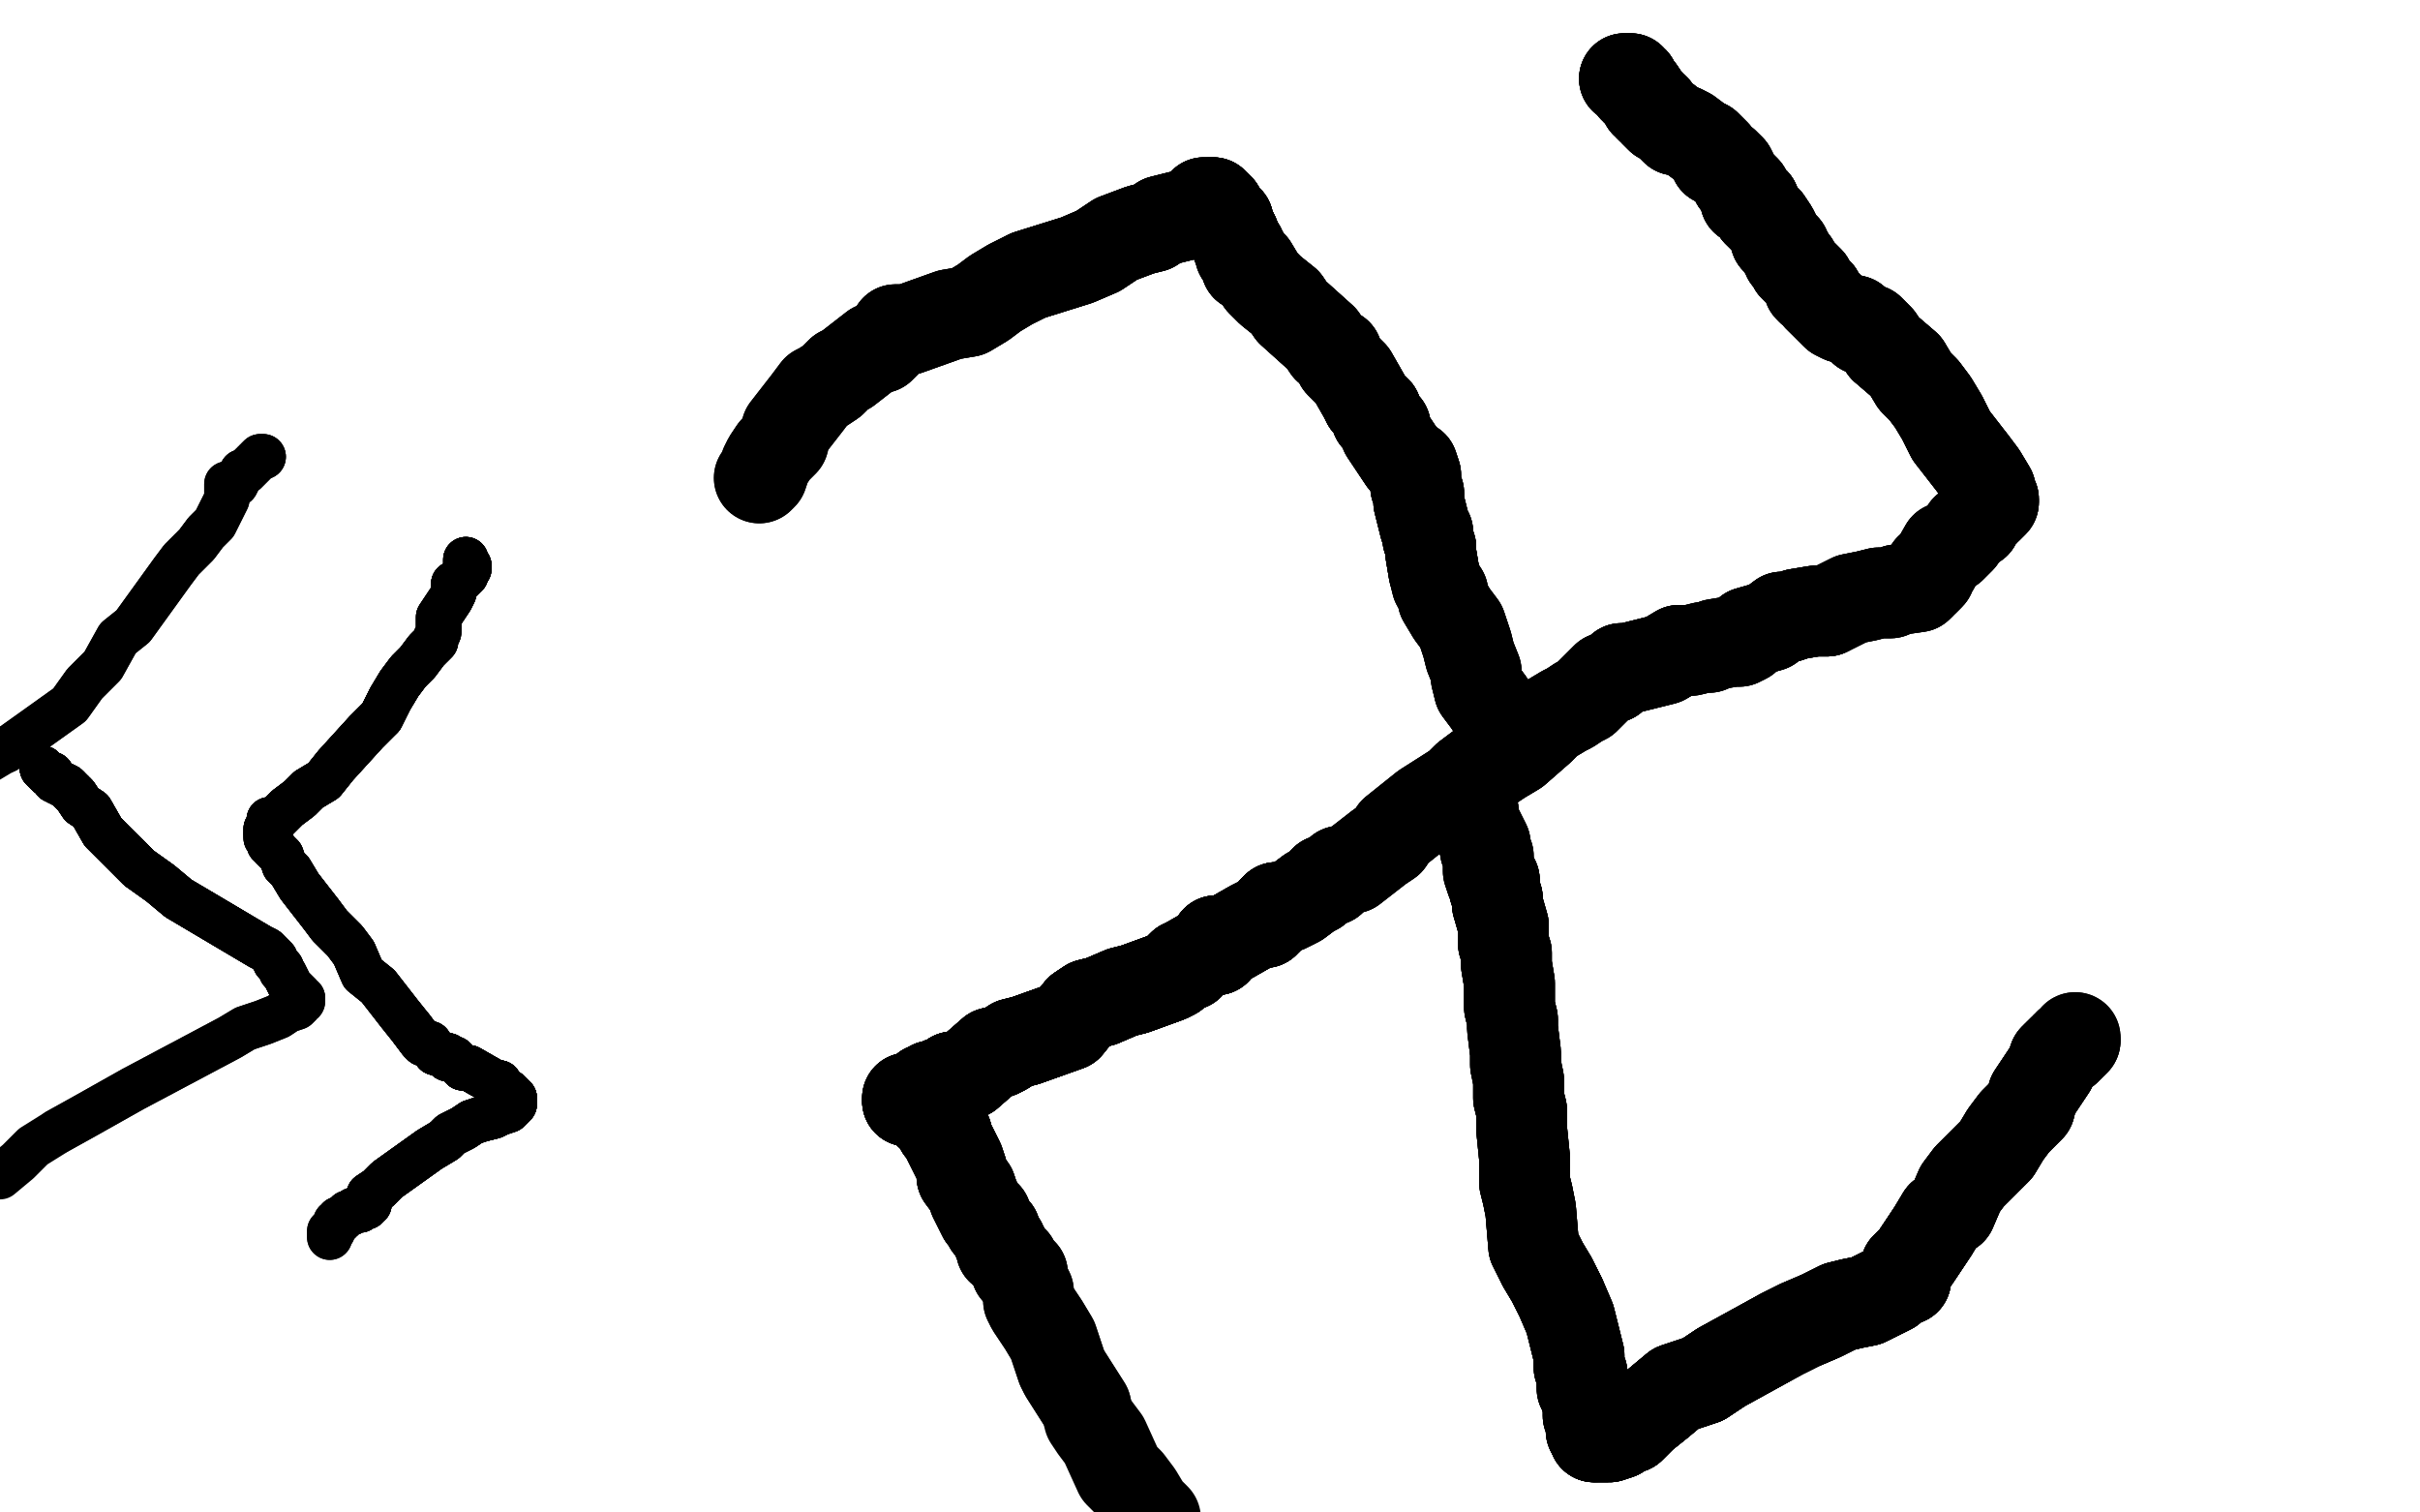 <?xml version="1.0" standalone="no"?>
<!DOCTYPE svg PUBLIC "-//W3C//DTD SVG 1.1//EN"
"http://www.w3.org/Graphics/SVG/1.1/DTD/svg11.dtd">

<svg width="800" height="500" version="1.1" xmlns="http://www.w3.org/2000/svg" xmlns:xlink="http://www.w3.org/1999/xlink" style="stroke-antialiasing: false"><desc>This SVG has been created on https://colorillo.com/</desc><rect x='0' y='0' width='800' height='500' style='fill: rgb(255,255,255); stroke-width:0' /><polyline points="537,26 538,26 539,26 539,27 540,27 540,28 540,29 541,29 541,30 542,30 544,33 544,34" style="fill: none; stroke: #000000; stroke-width: 30; stroke-linejoin: round; stroke-linecap: round; stroke-antialiasing: false; stroke-antialias: 0; opacity: 1.0"/>
<polyline points="537,26 538,26 539,26 539,27 540,27 540,28 540,29 541,29 541,30 542,30 544,33 544,34 545,34 545,35 546,36 547,36 547,37 549,39 551,40 553,42 554,43 556,43" style="fill: none; stroke: #000000; stroke-width: 30; stroke-linejoin: round; stroke-linecap: round; stroke-antialiasing: false; stroke-antialias: 0; opacity: 1.0"/>
<polyline points="537,26 538,26 539,26 539,27 540,27 540,28 540,29 541,29 541,30 542,30 544,33 544,34 545,34 545,35 546,36 547,36 547,37 549,39 551,40 553,42 554,43 556,43 558,44 562,47 564,48 567,51 567,53 570,54 572,56 574,60 576,62 577,63 577,66 580,67 581,70" style="fill: none; stroke: #000000; stroke-width: 30; stroke-linejoin: round; stroke-linecap: round; stroke-antialiasing: false; stroke-antialias: 0; opacity: 1.0"/>
<polyline points="541,30 542,30 544,33 544,34 545,34 545,35 546,36 547,36 547,37 549,39 551,40 553,42 554,43 556,43 558,44 562,47 564,48 567,51 567,53 570,54 572,56 574,60 576,62 577,63 577,66 580,67 581,70 584,73 586,76 587,78 587,79 588,80 589,81 590,82 590,83 591,84 591,85 592,86 593,87 593,88 598,93 598,95 599,96 601,97 601,98 602,99" style="fill: none; stroke: #000000; stroke-width: 30; stroke-linejoin: round; stroke-linecap: round; stroke-antialiasing: false; stroke-antialias: 0; opacity: 1.0"/>
<polyline points="537,26 538,26 539,26 539,27 540,27 540,28 540,29 541,29 541,30 542,30 544,33 544,34 545,34 545,35 546,36 547,36 547,37 549,39 551,40 553,42 554,43 556,43 558,44 562,47 564,48 567,51 567,53 570,54 572,56 574,60 576,62 577,63 577,66 580,67 581,70 584,73 586,76 587,78 587,79 588,80 589,81 590,82 590,83 591,84 591,85" style="fill: none; stroke: #000000; stroke-width: 30; stroke-linejoin: round; stroke-linecap: round; stroke-antialiasing: false; stroke-antialias: 0; opacity: 1.0"/>
<polyline points="564,48 567,51 567,53 570,54 572,56 574,60 576,62 577,63 577,66 580,67 581,70 584,73 586,76 587,78 587,79 588,80 589,81 590,82 590,83 591,84 591,85 592,86 593,87 593,88 598,93 598,95 599,96 601,97 601,98 602,99 603,100 604,101 605,102 606,103 607,104 609,105 613,106 616,109 618,109 621,112 623,115 630,121" style="fill: none; stroke: #000000; stroke-width: 30; stroke-linejoin: round; stroke-linecap: round; stroke-antialiasing: false; stroke-antialias: 0; opacity: 1.0"/>
<polyline points="572,56 574,60 576,62 577,63 577,66 580,67 581,70 584,73 586,76 587,78 587,79 588,80 589,81 590,82 590,83 591,84 591,85 592,86 593,87 593,88 598,93 598,95 599,96 601,97 601,98 602,99 603,100 604,101 605,102 606,103 607,104 609,105 613,106 616,109 618,109 621,112 623,115 630,121 633,126 636,129 639,133 642,138 645,144 652,153 655,157 658,162 658,164 659,165" style="fill: none; stroke: #000000; stroke-width: 30; stroke-linejoin: round; stroke-linecap: round; stroke-antialiasing: false; stroke-antialias: 0; opacity: 1.0"/>
<polyline points="587,79 588,80 589,81 590,82 590,83 591,84 591,85 592,86 593,87 593,88 598,93 598,95 599,96 601,97 601,98 602,99 603,100 604,101 605,102 606,103 607,104 609,105 613,106 616,109 618,109 621,112 623,115 630,121 633,126 636,129 639,133 642,138 645,144 652,153 655,157 658,162 658,164 659,165 659,166 658,167 657,168 656,168 656,169 654,171 653,173" style="fill: none; stroke: #000000; stroke-width: 30; stroke-linejoin: round; stroke-linecap: round; stroke-antialiasing: false; stroke-antialias: 0; opacity: 1.0"/>
<polyline points="599,96 601,97 601,98 602,99 603,100 604,101 605,102 606,103 607,104 609,105 613,106 616,109 618,109 621,112 623,115 630,121 633,126 636,129 639,133 642,138 645,144 652,153 655,157 658,162 658,164 659,165 659,166 658,167 657,168 656,168 656,169 654,171 653,173 650,175 648,178 645,181 643,181 639,188 638,188 638,190 637,191 636,192 635,192 635,193" style="fill: none; stroke: #000000; stroke-width: 30; stroke-linejoin: round; stroke-linecap: round; stroke-antialiasing: false; stroke-antialias: 0; opacity: 1.0"/>
<polyline points="623,115 630,121 633,126 636,129 639,133 642,138 645,144 652,153 655,157 658,162 658,164 659,165 659,166 658,167 657,168 656,168 656,169 654,171 653,173 650,175 648,178 645,181 643,181 639,188 638,188 638,190 637,191 636,192 635,192 635,193 634,194 627,195 625,196 621,196 617,197 612,198 604,202 600,202 594,203 591,204 589,204 585,207 578,209" style="fill: none; stroke: #000000; stroke-width: 30; stroke-linejoin: round; stroke-linecap: round; stroke-antialiasing: false; stroke-antialias: 0; opacity: 1.0"/>
<polyline points="637,191 636,192 635,192 635,193 634,194 627,195 625,196 621,196 617,197 612,198 604,202 600,202 594,203 591,204 589,204 585,207 578,209 577,211 575,212 573,212 567,213 565,214 563,214 559,215 555,215 550,218 542,220 538,221 536,221 533,224 531,224 524,231 522,232 519,234 517,235 512,238 509,241 501,248 496,251 493,253 489,254 485,257 482,260" style="fill: none; stroke: #000000; stroke-width: 30; stroke-linejoin: round; stroke-linecap: round; stroke-antialiasing: false; stroke-antialias: 0; opacity: 1.0"/>
<polyline points="659,166 658,167 657,168 656,168 656,169 654,171 653,173 650,175 648,178 645,181 643,181 639,188 638,188 638,190 637,191 636,192 635,192 635,193 634,194 627,195 625,196 621,196 617,197 612,198 604,202 600,202 594,203 591,204 589,204 585,207 578,209 577,211 575,212 573,212 567,213 565,214 563,214 559,215 555,215 550,218 542,220 538,221 536,221 533,224" style="fill: none; stroke: #000000; stroke-width: 30; stroke-linejoin: round; stroke-linecap: round; stroke-antialiasing: false; stroke-antialias: 0; opacity: 1.0"/>
<polyline points="604,202 600,202 594,203 591,204 589,204 585,207 578,209 577,211 575,212 573,212 567,213 565,214 563,214 559,215 555,215 550,218 542,220 538,221 536,221 533,224 531,224 524,231 522,232 519,234 517,235 512,238 509,241 501,248 496,251 493,253 489,254 485,257 482,260 471,267 461,275 459,278 456,280 447,287 443,288 440,291 438,291 435,294 433,295 429,298 427,299" style="fill: none; stroke: #000000; stroke-width: 30; stroke-linejoin: round; stroke-linecap: round; stroke-antialiasing: false; stroke-antialias: 0; opacity: 1.0"/>
<polyline points="555,215 550,218 542,220 538,221 536,221 533,224 531,224 524,231 522,232 519,234 517,235 512,238 509,241 501,248 496,251 493,253 489,254 485,257 482,260 471,267 461,275 459,278 456,280 447,287 443,288 440,291 438,291 435,294 433,295 429,298 427,299 425,300 422,300 421,301 419,304 418,304 418,305 416,305 414,306 407,310 405,311 402,311 402,314" style="fill: none; stroke: #000000; stroke-width: 30; stroke-linejoin: round; stroke-linecap: round; stroke-antialiasing: false; stroke-antialias: 0; opacity: 1.0"/>
<polyline points="509,241 501,248 496,251 493,253 489,254 485,257 482,260 471,267 461,275 459,278 456,280 447,287 443,288 440,291 438,291 435,294 433,295 429,298 427,299 425,300 422,300 421,301 419,304 418,304 418,305 416,305 414,306 407,310 405,311 402,311 402,314 400,314 393,318 393,319 391,319 388,322 386,323 375,327 371,328 364,331 360,332 357,334 353,339 339,344" style="fill: none; stroke: #000000; stroke-width: 30; stroke-linejoin: round; stroke-linecap: round; stroke-antialiasing: false; stroke-antialias: 0; opacity: 1.0"/>
<polyline points="443,288 440,291 438,291 435,294 433,295 429,298 427,299 425,300 422,300 421,301 419,304 418,304 418,305 416,305 414,306 407,310 405,311 402,311 402,314 400,314 393,318 393,319 391,319 388,322 386,323 375,327 371,328 364,331 360,332 357,334 353,339 339,344 335,345 332,347 330,348 328,348 320,355 317,356 315,356 314,357 313,358 311,358 311,359 309,359" style="fill: none; stroke: #000000; stroke-width: 30; stroke-linejoin: round; stroke-linecap: round; stroke-antialiasing: false; stroke-antialias: 0; opacity: 1.0"/>
<polyline points="433,295 429,298 427,299 425,300 422,300 421,301 419,304 418,304 418,305 416,305 414,306 407,310 405,311 402,311 402,314 400,314 393,318 393,319 391,319 388,322 386,323 375,327 371,328 364,331 360,332 357,334 353,339 339,344 335,345 332,347 330,348 328,348 320,355 317,356 315,356 314,357 313,358 311,358 311,359 309,359 308,359 307,360 306,360 306,361 305,361 305,362 304,362 303,362" style="fill: none; stroke: #000000; stroke-width: 30; stroke-linejoin: round; stroke-linecap: round; stroke-antialiasing: false; stroke-antialias: 0; opacity: 1.0"/>
<polyline points="427,299 425,300 422,300 421,301 419,304 418,304 418,305 416,305 414,306 407,310 405,311 402,311 402,314 400,314 393,318 393,319 391,319 388,322 386,323 375,327 371,328 364,331 360,332 357,334 353,339 339,344 335,345 332,347 330,348 328,348 320,355 317,356 315,356 314,357 313,358 311,358 311,359 309,359 308,359 307,360 306,360 306,361 305,361 305,362 304,362 303,362 302,363 301,363 300,364" style="fill: none; stroke: #000000; stroke-width: 30; stroke-linejoin: round; stroke-linecap: round; stroke-antialiasing: false; stroke-antialias: 0; opacity: 1.0"/>
<polyline points="422,300 421,301 419,304 418,304 418,305 416,305 414,306 407,310 405,311 402,311 402,314 400,314 393,318 393,319 391,319 388,322 386,323 375,327 371,328 364,331 360,332 357,334 353,339 339,344 335,345 332,347 330,348 328,348 320,355 317,356 315,356 314,357 313,358 311,358 311,359 309,359 308,359 307,360 306,360 306,361 305,361 305,362 304,362 303,362 302,363 301,363 300,364 300,363 301,363" style="fill: none; stroke: #000000; stroke-width: 30; stroke-linejoin: round; stroke-linecap: round; stroke-antialiasing: false; stroke-antialias: 0; opacity: 1.0"/>
<polyline points="391,319 388,322 386,323 375,327 371,328 364,331 360,332 357,334 353,339 339,344 335,345 332,347 330,348 328,348 320,355 317,356 315,356 314,357 313,358 311,358 311,359 309,359 308,359 307,360 306,360 306,361 305,361 305,362 304,362 303,362 302,363 301,363 300,364 300,363 301,363 302,363 303,364 304,365 305,365 306,366 306,367 307,368 308,368" style="fill: none; stroke: #000000; stroke-width: 30; stroke-linejoin: round; stroke-linecap: round; stroke-antialiasing: false; stroke-antialias: 0; opacity: 1.0"/>
<polyline points="386,323 375,327 371,328 364,331 360,332 357,334 353,339 339,344 335,345 332,347 330,348 328,348 320,355 317,356 315,356 314,357 313,358 311,358 311,359 309,359 308,359 307,360 306,360 306,361 305,361 305,362 304,362 303,362 302,363 301,363 300,364 300,363 301,363 302,363 303,364 304,365 305,365 306,366 306,367 307,368 308,368 309,369 309,370 310,371 311,372 311,373 312,373 312,374 313,375" style="fill: none; stroke: #000000; stroke-width: 30; stroke-linejoin: round; stroke-linecap: round; stroke-antialiasing: false; stroke-antialias: 0; opacity: 1.0"/>
<polyline points="308,359 307,360 306,360 306,361 305,361 305,362 304,362 303,362 302,363 301,363 300,364 300,363 301,363 302,363 303,364 304,365 305,365 306,366 306,367 307,368 308,368 309,369 309,370 310,371 311,372 311,373 312,373 312,374 313,375 313,376 317,384 318,387 318,389 321,393 322,396 325,402 326,402 327,405 329,407 330,410 331,411 331,413 332,413 333,415 334,416 335,417 336,419 336,420 337,420 338,421" style="fill: none; stroke: #000000; stroke-width: 30; stroke-linejoin: round; stroke-linecap: round; stroke-antialiasing: false; stroke-antialias: 0; opacity: 1.0"/>
<polyline points="308,359 307,360 306,360 306,361 305,361 305,362 304,362 303,362 302,363 301,363 300,364 300,363 301,363 302,363 303,364 304,365 305,365 306,366 306,367 307,368 308,368 309,369 309,370 310,371 311,372 311,373 312,373 312,374 313,375 313,376 317,384 318,387 318,389 321,393 322,396 325,402 326,402 327,405 329,407 330,410" style="fill: none; stroke: #000000; stroke-width: 30; stroke-linejoin: round; stroke-linecap: round; stroke-antialiasing: false; stroke-antialias: 0; opacity: 1.0"/>
<polyline points="308,368 309,369 309,370 310,371 311,372 311,373 312,373 312,374 313,375 313,376 317,384 318,387 318,389 321,393 322,396 325,402 326,402 327,405 329,407 330,410 331,411 331,413 332,413 333,415 334,416 335,417 336,419 336,420 337,420 338,421 338,422 339,425 340,427 340,430 341,432 345,438 348,443 351,452 352,454 359,465" style="fill: none; stroke: #000000; stroke-width: 30; stroke-linejoin: round; stroke-linecap: round; stroke-antialiasing: false; stroke-antialias: 0; opacity: 1.0"/>
<polyline points="308,368 309,369 309,370 310,371 311,372 311,373 312,373 312,374 313,375 313,376 317,384 318,387 318,389 321,393 322,396 325,402 326,402 327,405 329,407 330,410 331,411 331,413 332,413 333,415 334,416 335,417 336,419 336,420 337,420 338,421 338,422 339,425 340,427 340,430 341,432 345,438 348,443 351,452 352,454 359,465 360,469 362,472 365,476 370,487 373,490 376,494 379,499 382,502" style="fill: none; stroke: #000000; stroke-width: 30; stroke-linejoin: round; stroke-linecap: round; stroke-antialiasing: false; stroke-antialias: 0; opacity: 1.0"/>
<polyline points="501,247 501,246 501,245 500,245 499,244 499,243 498,242 497,241 497,240 496,239 496,238 492,232 489,228" style="fill: none; stroke: #000000; stroke-width: 30; stroke-linejoin: round; stroke-linecap: round; stroke-antialiasing: false; stroke-antialias: 0; opacity: 1.0"/>
<polyline points="501,247 501,246 501,245 500,245 499,244 499,243 498,242 497,241 497,240 496,239 496,238 492,232 489,228 488,224 488,222 486,217 485,213 483,207 480,203 477,198 477,196 475,193 474,189 473,183 473,181 472,178" style="fill: none; stroke: #000000; stroke-width: 30; stroke-linejoin: round; stroke-linecap: round; stroke-antialiasing: false; stroke-antialias: 0; opacity: 1.0"/>
<polyline points="501,247 501,246 501,245 500,245 499,244 499,243 498,242 497,241 497,240 496,239 496,238 492,232 489,228 488,224 488,222 486,217 485,213 483,207 480,203 477,198 477,196 475,193 474,189 473,183 473,181 472,178 472,176 471,174 469,166 469,163 468,161 468,157 467,154 464,152 458,143 458,141 455,138 455,136 452,133" style="fill: none; stroke: #000000; stroke-width: 30; stroke-linejoin: round; stroke-linecap: round; stroke-antialiasing: false; stroke-antialias: 0; opacity: 1.0"/>
<polyline points="499,244 499,243 498,242 497,241 497,240 496,239 496,238 492,232 489,228 488,224 488,222 486,217 485,213 483,207 480,203 477,198 477,196 475,193 474,189 473,183 473,181 472,178 472,176 471,174 469,166 469,163 468,161 468,157 467,154 464,152 458,143 458,141 455,138 455,136 452,133 451,131 447,124 443,120 442,117 439,115 437,112 427,103 425,100 420,96 417,93 414,88 412,88 411,84" style="fill: none; stroke: #000000; stroke-width: 30; stroke-linejoin: round; stroke-linecap: round; stroke-antialiasing: false; stroke-antialias: 0; opacity: 1.0"/>
<polyline points="474,189 473,183 473,181 472,178 472,176 471,174 469,166 469,163 468,161 468,157 467,154 464,152 458,143 458,141 455,138 455,136 452,133 451,131 447,124 443,120 442,117 439,115 437,112 427,103 425,100 420,96 417,93 414,88 412,88 411,84 410,84 410,82 409,81 408,78 407,76 406,74 406,73 404,71 403,70 403,69 402,69" style="fill: none; stroke: #000000; stroke-width: 30; stroke-linejoin: round; stroke-linecap: round; stroke-antialiasing: false; stroke-antialias: 0; opacity: 1.0"/>
<polyline points="474,189 473,183 473,181 472,178 472,176 471,174 469,166 469,163 468,161 468,157 467,154 464,152 458,143 458,141 455,138 455,136 452,133 451,131 447,124 443,120 442,117 439,115 437,112 427,103 425,100 420,96 417,93 414,88 412,88 411,84 410,84 410,82 409,81 408,78 407,76 406,74 406,73 404,71 403,70 403,69 402,69 402,68 401,68 401,67" style="fill: none; stroke: #000000; stroke-width: 30; stroke-linejoin: round; stroke-linecap: round; stroke-antialiasing: false; stroke-antialias: 0; opacity: 1.0"/>
<polyline points="455,138 455,136 452,133 451,131 447,124 443,120 442,117 439,115 437,112 427,103 425,100 420,96 417,93 414,88 412,88 411,84 410,84 410,82 409,81 408,78 407,76 406,74 406,73 404,71 403,70 403,69 402,69 402,68 401,68 401,67 400,67 399,67 398,67 397,69 395,70 392,71 384,73 381,75 377,76 369,79 363,83 356,86 340,91" style="fill: none; stroke: #000000; stroke-width: 30; stroke-linejoin: round; stroke-linecap: round; stroke-antialiasing: false; stroke-antialias: 0; opacity: 1.0"/>
<polyline points="412,88 411,84 410,84 410,82 409,81 408,78 407,76 406,74 406,73 404,71 403,70 403,69 402,69 402,68 401,68 401,67 400,67 399,67 398,67 397,69 395,70 392,71 384,73 381,75 377,76 369,79 363,83 356,86 340,91 334,94 329,97 325,100 320,103 314,104 300,109 296,109 294,112 291,115 289,115 280,122 278,123 275,126 272,128" style="fill: none; stroke: #000000; stroke-width: 30; stroke-linejoin: round; stroke-linecap: round; stroke-antialiasing: false; stroke-antialias: 0; opacity: 1.0"/>
<polyline points="409,81 408,78 407,76 406,74 406,73 404,71 403,70 403,69 402,69 402,68 401,68 401,67 400,67 399,67 398,67 397,69 395,70 392,71 384,73 381,75 377,76 369,79 363,83 356,86 340,91 334,94 329,97 325,100 320,103 314,104 300,109 296,109 294,112 291,115 289,115 280,122 278,123 275,126 272,128 270,129 267,133 260,142 259,146 256,149 254,152 253,154 252,157 251,158" style="fill: none; stroke: #000000; stroke-width: 30; stroke-linejoin: round; stroke-linecap: round; stroke-antialiasing: false; stroke-antialias: 0; opacity: 1.0"/>
<polyline points="409,81 408,78 407,76 406,74 406,73 404,71 403,70 403,69 402,69 402,68 401,68 401,67 400,67 399,67 398,67 397,69 395,70 392,71 384,73 381,75 377,76 369,79 363,83 356,86 340,91 334,94 329,97 325,100 320,103 314,104 300,109 296,109 294,112 291,115 289,115 280,122 278,123 275,126 272,128 270,129 267,133 260,142 259,146 256,149 254,152 253,154 252,157 251,158" style="fill: none; stroke: #000000; stroke-width: 30; stroke-linejoin: round; stroke-linecap: round; stroke-antialiasing: false; stroke-antialias: 0; opacity: 1.0"/>
<polyline points="483,264 484,264 485,265 486,266 486,267 486,268 487,268 487,269" style="fill: none; stroke: #000000; stroke-width: 30; stroke-linejoin: round; stroke-linecap: round; stroke-antialiasing: false; stroke-antialias: 0; opacity: 1.0"/>
<polyline points="483,264 484,264 485,265 486,266 486,267 486,268 487,268 487,269 487,271 488,273 491,279 491,281 492,283 492,286 492,288 493,291 494,291 494,293 494,294 495,297 495,299" style="fill: none; stroke: #000000; stroke-width: 30; stroke-linejoin: round; stroke-linecap: round; stroke-antialiasing: false; stroke-antialias: 0; opacity: 1.0"/>
<polyline points="483,264 484,264 485,265 486,266 486,267 486,268 487,268 487,269 487,271 488,273 491,279 491,281 492,283 492,286 492,288 493,291 494,291 494,293 494,294 495,297 495,299 497,306 497,308 497,310 497,312 498,315 498,319 499,325 499,329 499,333 500,337 500,340 501,348 501,352" style="fill: none; stroke: #000000; stroke-width: 30; stroke-linejoin: round; stroke-linecap: round; stroke-antialiasing: false; stroke-antialias: 0; opacity: 1.0"/>
<polyline points="494,291 494,293 494,294 495,297 495,299 497,306 497,308 497,310 497,312 498,315 498,319 499,325 499,329 499,333 500,337 500,340 501,348 501,352 502,357 502,363 503,367 503,373 504,383 504,387 504,391 505,395 506,400 507,412 510,418 513,423 516,429 519,436 520,440 522,448 522,452 523,454 523,457 523,459 524,461 525,465 525,467 525,468" style="fill: none; stroke: #000000; stroke-width: 30; stroke-linejoin: round; stroke-linecap: round; stroke-antialiasing: false; stroke-antialias: 0; opacity: 1.0"/>
<polyline points="483,264 484,264 485,265 486,266 486,267 486,268 487,268 487,269 487,271 488,273 491,279 491,281 492,283 492,286 492,288 493,291 494,291 494,293 494,294 495,297 495,299 497,306 497,308 497,310 497,312 498,315 498,319 499,325 499,329 499,333 500,337 500,340 501,348 501,352 502,357 502,363 503,367 503,373 504,383 504,387 504,391 505,395 506,400 507,412 510,418 513,423 516,429" style="fill: none; stroke: #000000; stroke-width: 30; stroke-linejoin: round; stroke-linecap: round; stroke-antialiasing: false; stroke-antialias: 0; opacity: 1.0"/>
<polyline points="494,291 494,293 494,294 495,297 495,299 497,306 497,308 497,310 497,312 498,315 498,319 499,325 499,329 499,333 500,337 500,340 501,348 501,352 502,357 502,363 503,367 503,373 504,383 504,387 504,391 505,395 506,400 507,412 510,418 513,423 516,429 519,436 520,440 522,448 522,452 523,454 523,457 523,459 524,461 525,465 525,467 525,468 526,471 526,473 527,474 527,475" style="fill: none; stroke: #000000; stroke-width: 30; stroke-linejoin: round; stroke-linecap: round; stroke-antialiasing: false; stroke-antialias: 0; opacity: 1.0"/>
<polyline points="502,357 502,363 503,367 503,373 504,383 504,387 504,391 505,395 506,400 507,412 510,418 513,423 516,429 519,436 520,440 522,448 522,452 523,454 523,457 523,459 524,461 525,465 525,467 525,468 526,471 526,473 527,474 527,475 528,475 529,475 530,475 531,475 532,475 535,474 536,473 539,472 543,468 548,464 554,459 563,456 569,452" style="fill: none; stroke: #000000; stroke-width: 30; stroke-linejoin: round; stroke-linecap: round; stroke-antialiasing: false; stroke-antialias: 0; opacity: 1.0"/>
<polyline points="510,418 513,423 516,429 519,436 520,440 522,448 522,452 523,454 523,457 523,459 524,461 525,465 525,467 525,468 526,471 526,473 527,474 527,475 528,475 529,475 530,475 531,475 532,475 535,474 536,473 539,472 543,468 548,464 554,459 563,456 569,452 589,441 595,438 602,435 608,432 612,431 617,430 625,426 628,423 630,423 630,419 633,416 637,410 639,407 642,402" style="fill: none; stroke: #000000; stroke-width: 30; stroke-linejoin: round; stroke-linecap: round; stroke-antialiasing: false; stroke-antialias: 0; opacity: 1.0"/>
<polyline points="526,471 526,473 527,474 527,475 528,475 529,475 530,475 531,475 532,475 535,474 536,473 539,472 543,468 548,464 554,459 563,456 569,452 589,441 595,438 602,435 608,432 612,431 617,430 625,426 628,423 630,423 630,419 633,416 637,410 639,407 642,402 645,400 648,393 651,389 660,380 663,375 666,371 671,366 672,362 674,359 678,353 679,350 680,349" style="fill: none; stroke: #000000; stroke-width: 30; stroke-linejoin: round; stroke-linecap: round; stroke-antialiasing: false; stroke-antialias: 0; opacity: 1.0"/>
<polyline points="527,474 527,475 528,475 529,475 530,475 531,475 532,475 535,474 536,473 539,472 543,468 548,464 554,459 563,456 569,452 589,441 595,438 602,435 608,432 612,431 617,430 625,426 628,423 630,423 630,419 633,416 637,410 639,407 642,402 645,400 648,393 651,389 660,380 663,375 666,371 671,366 672,362 674,359 678,353 679,350 680,349 681,348 682,347 683,347 683,346 684,346 684,345 685,345 686,344" style="fill: none; stroke: #000000; stroke-width: 30; stroke-linejoin: round; stroke-linecap: round; stroke-antialiasing: false; stroke-antialias: 0; opacity: 1.0"/>
<polyline points="527,474 527,475 528,475 529,475 530,475 531,475 532,475 535,474 536,473 539,472 543,468 548,464 554,459 563,456 569,452 589,441 595,438 602,435 608,432 612,431 617,430 625,426 628,423 630,423 630,419 633,416 637,410 639,407 642,402 645,400 648,393 651,389 660,380 663,375 666,371 671,366 672,362 674,359 678,353 679,350 680,349 681,348 682,347 683,347 683,346 684,346 684,345 685,345 686,344 686,343" style="fill: none; stroke: #000000; stroke-width: 30; stroke-linejoin: round; stroke-linecap: round; stroke-antialiasing: false; stroke-antialias: 0; opacity: 1.0"/>
<polyline points="527,474 527,475 528,475 529,475 530,475 531,475 532,475 535,474 536,473 539,472 543,468 548,464 554,459 563,456 569,452 589,441 595,438 602,435 608,432 612,431 617,430 625,426 628,423 630,423 630,419 633,416 637,410 639,407 642,402 645,400 648,393 651,389 660,380 663,375 666,371 671,366 672,362 674,359 678,353 679,350 680,349 681,348 682,347 683,347 683,346 684,346 684,345 685,345 686,344 686,343" style="fill: none; stroke: #000000; stroke-width: 30; stroke-linejoin: round; stroke-linecap: round; stroke-antialiasing: false; stroke-antialias: 0; opacity: 1.0"/>
<polyline points="87,151 86,151 85,152 84,153 83,154 82,155 81,156 80,156 78,160" style="fill: none; stroke: #000000; stroke-width: 15; stroke-linejoin: round; stroke-linecap: round; stroke-antialiasing: false; stroke-antialias: 0; opacity: 1.0"/>
<polyline points="87,151 86,151 85,152 84,153 83,154 82,155 81,156 80,156 78,160 75,160 75,165 71,173 68,176 65,180 60,185 57,189 44,207 39,211 34,220 28,226 23,233 16,238 2,248" style="fill: none; stroke: #000000; stroke-width: 15; stroke-linejoin: round; stroke-linecap: round; stroke-antialiasing: false; stroke-antialias: 0; opacity: 1.0"/>
<polyline points="87,151 86,151 85,152 84,153 83,154 82,155 81,156 80,156 78,160 75,160 75,165 71,173 68,176 65,180 60,185 57,189 44,207 39,211 34,220 28,226 23,233 16,238 2,248 0,249 -5,252" style="fill: none; stroke: #000000; stroke-width: 15; stroke-linejoin: round; stroke-linecap: round; stroke-antialiasing: false; stroke-antialias: 0; opacity: 1.0"/>
<polyline points="14,254 15,255 16,256 17,256 18,258 22,260 23,261 25,263 27,266 30,268 34,275 37,278 41,282 46,287" style="fill: none; stroke: #000000; stroke-width: 15; stroke-linejoin: round; stroke-linecap: round; stroke-antialiasing: false; stroke-antialias: 0; opacity: 1.0"/>
<polyline points="14,254 15,255 16,256 17,256 18,258 22,260 23,261 25,263 27,266 30,268 34,275 37,278 41,282 46,287 53,292 59,297 86,313 88,314" style="fill: none; stroke: #000000; stroke-width: 15; stroke-linejoin: round; stroke-linecap: round; stroke-antialiasing: false; stroke-antialias: 0; opacity: 1.0"/>
<polyline points="14,254 15,255 16,256 17,256 18,258 22,260 23,261 25,263 27,266 30,268 34,275 37,278 41,282 46,287 53,292 59,297 86,313 88,314 89,315 90,316 91,317 91,318 92,319 93,320 93,321 94,322 96,326 98,328 99,329" style="fill: none; stroke: #000000; stroke-width: 15; stroke-linejoin: round; stroke-linecap: round; stroke-antialiasing: false; stroke-antialias: 0; opacity: 1.0"/>
<polyline points="14,254 15,255 16,256 17,256 18,258 22,260 23,261 25,263 27,266 30,268 34,275 37,278 41,282 46,287 53,292 59,297 86,313 88,314 89,315 90,316 91,317 91,318 92,319 93,320 93,321 94,322 96,326 98,328 99,329 99,330 100,330" style="fill: none; stroke: #000000; stroke-width: 15; stroke-linejoin: round; stroke-linecap: round; stroke-antialiasing: false; stroke-antialias: 0; opacity: 1.0"/>
<polyline points="14,254 15,255 16,256 17,256 18,258 22,260 23,261 25,263 27,266 30,268 34,275 37,278 41,282 46,287 53,292 59,297 86,313 88,314 89,315 90,316 91,317 91,318 92,319 93,320 93,321 94,322 96,326 98,328 99,329 99,330 100,330 100,331 99,331 99,332 98,333 95,334 92,336 87,338 81,340 76,343 44,360 28,369 19,374 11,379 6,384 0,389" style="fill: none; stroke: #000000; stroke-width: 15; stroke-linejoin: round; stroke-linecap: round; stroke-antialiasing: false; stroke-antialias: 0; opacity: 1.0"/>
<polyline points="14,254 15,255 16,256 17,256 18,258 22,260 23,261 25,263 27,266 30,268 34,275 37,278 41,282 46,287 53,292 59,297 86,313 88,314 89,315 90,316 91,317 91,318 92,319 93,320 93,321 94,322 96,326 98,328 99,329 99,330 100,330 100,331 99,331 99,332 98,333 95,334 92,336 87,338 81,340 76,343 44,360 28,369 19,374" style="fill: none; stroke: #000000; stroke-width: 15; stroke-linejoin: round; stroke-linecap: round; stroke-antialiasing: false; stroke-antialias: 0; opacity: 1.0"/>
<polyline points="154,185 154,186 154,187 155,187 155,188 154,189 154,190 152,192 151,193 150,193" style="fill: none; stroke: #000000; stroke-width: 15; stroke-linejoin: round; stroke-linecap: round; stroke-antialiasing: false; stroke-antialias: 0; opacity: 1.0"/>
<polyline points="154,185 154,186 154,187 155,187 155,188 154,189 154,190 152,192 151,193 150,193 150,196 149,198 145,204 145,207 145,209 144,211 144,212 141,215 138,219 135,222 132,226 129,231 126,237" style="fill: none; stroke: #000000; stroke-width: 15; stroke-linejoin: round; stroke-linecap: round; stroke-antialiasing: false; stroke-antialias: 0; opacity: 1.0"/>
<polyline points="154,185 154,186 154,187 155,187 155,188 154,189 154,190 152,192 151,193 150,193 150,196 149,198 145,204 145,207 145,209 144,211 144,212 141,215 138,219 135,222 132,226 129,231 126,237 121,242 111,253 107,258 102,261 99,264 95,267 91,271 89,271 89,273 88,274 88,275" style="fill: none; stroke: #000000; stroke-width: 15; stroke-linejoin: round; stroke-linecap: round; stroke-antialiasing: false; stroke-antialias: 0; opacity: 1.0"/>
<polyline points="154,185 154,186 154,187 155,187 155,188 154,189 154,190 152,192 151,193 150,193 150,196 149,198 145,204 145,207 145,209 144,211 144,212 141,215 138,219 135,222 132,226 129,231 126,237 121,242 111,253 107,258 102,261 99,264 95,267 91,271 89,271 89,273 88,274 88,275 88,276 88,277 89,278 89,279 90,279 90,280 92,282 93,283 94,286 96,288 99,293 106,302" style="fill: none; stroke: #000000; stroke-width: 15; stroke-linejoin: round; stroke-linecap: round; stroke-antialiasing: false; stroke-antialias: 0; opacity: 1.0"/>
<polyline points="154,185 154,186 154,187 155,187 155,188 154,189 154,190 152,192 151,193 150,193 150,196 149,198 145,204 145,207 145,209 144,211 144,212 141,215 138,219 135,222 132,226 129,231 126,237 121,242 111,253 107,258 102,261 99,264 95,267 91,271 89,271 89,273 88,274 88,275 88,276" style="fill: none; stroke: #000000; stroke-width: 15; stroke-linejoin: round; stroke-linecap: round; stroke-antialiasing: false; stroke-antialias: 0; opacity: 1.0"/>
<polyline points="138,219 135,222 132,226 129,231 126,237 121,242 111,253 107,258 102,261 99,264 95,267 91,271 89,271 89,273 88,274 88,275 88,276 88,277 89,278 89,279 90,279 90,280 92,282 93,283 94,286 96,288 99,293 106,302 109,306 114,311 117,315 120,322 125,326 132,335 136,340 139,344 140,345 142,345 144,348 148,349 148,350" style="fill: none; stroke: #000000; stroke-width: 15; stroke-linejoin: round; stroke-linecap: round; stroke-antialiasing: false; stroke-antialias: 0; opacity: 1.0"/>
<polyline points="126,237 121,242 111,253 107,258 102,261 99,264 95,267 91,271 89,271 89,273 88,274 88,275 88,276 88,277 89,278 89,279 90,279 90,280 92,282 93,283 94,286 96,288 99,293 106,302 109,306 114,311 117,315 120,322 125,326 132,335 136,340 139,344 140,345 142,345 144,348 148,349 148,350 150,350 153,353 155,353 162,357 164,358 165,358 167,361 168,361 169,362 169,363 170,363" style="fill: none; stroke: #000000; stroke-width: 15; stroke-linejoin: round; stroke-linecap: round; stroke-antialiasing: false; stroke-antialias: 0; opacity: 1.0"/>
<polyline points="88,276 88,277 89,278 89,279 90,279 90,280 92,282 93,283 94,286 96,288 99,293 106,302 109,306 114,311 117,315 120,322 125,326 132,335 136,340 139,344 140,345 142,345 144,348 148,349 148,350 150,350 153,353 155,353 162,357 164,358 165,358 167,361 168,361 169,362 169,363 170,363 170,364 170,365 169,366 168,367 165,368 163,369 159,370 156,371" style="fill: none; stroke: #000000; stroke-width: 15; stroke-linejoin: round; stroke-linecap: round; stroke-antialiasing: false; stroke-antialias: 0; opacity: 1.0"/>
<polyline points="136,340 139,344 140,345 142,345 144,348 148,349 148,350 150,350 153,353 155,353 162,357 164,358 165,358 167,361 168,361 169,362 169,363 170,363 170,364 170,365 169,366 168,367 165,368 163,369 159,370 156,371 153,373 149,375 147,377 142,380 128,390 125,393 122,395 122,396 122,397 122,398 121,398 121,399 120,399 119,400 117,400 116,401 115,401 114,402 113,403" style="fill: none; stroke: #000000; stroke-width: 15; stroke-linejoin: round; stroke-linecap: round; stroke-antialiasing: false; stroke-antialias: 0; opacity: 1.0"/>
<polyline points="94,286 96,288 99,293 106,302 109,306 114,311 117,315 120,322 125,326 132,335 136,340 139,344 140,345 142,345 144,348 148,349 148,350 150,350 153,353 155,353 162,357 164,358 165,358 167,361 168,361 169,362 169,363 170,363 170,364 170,365 169,366 168,367 165,368 163,369 159,370 156,371 153,373 149,375 147,377 142,380 128,390 125,393 122,395 122,396 122,397 122,398" style="fill: none; stroke: #000000; stroke-width: 15; stroke-linejoin: round; stroke-linecap: round; stroke-antialiasing: false; stroke-antialias: 0; opacity: 1.0"/>
<polyline points="136,340 139,344 140,345 142,345 144,348 148,349 148,350 150,350 153,353 155,353 162,357 164,358 165,358 167,361 168,361 169,362 169,363 170,363 170,364 170,365 169,366 168,367 165,368 163,369 159,370 156,371 153,373 149,375 147,377 142,380 128,390 125,393 122,395 122,396 122,397 122,398 121,398 121,399 120,399 119,400 117,400 116,401 115,401 114,402 113,403 112,403 112,404 111,404 111,405 110,406" style="fill: none; stroke: #000000; stroke-width: 15; stroke-linejoin: round; stroke-linecap: round; stroke-antialiasing: false; stroke-antialias: 0; opacity: 1.0"/>
<polyline points="153,353 155,353 162,357 164,358 165,358 167,361 168,361 169,362 169,363 170,363 170,364 170,365 169,366 168,367 165,368 163,369 159,370 156,371 153,373 149,375 147,377 142,380 128,390 125,393 122,395 122,396 122,397 122,398 121,398 121,399 120,399 119,400 117,400 116,401 115,401 114,402 113,403 112,403 112,404 111,404 111,405 110,406 110,407 109,407 109,408 109,409" style="fill: none; stroke: #000000; stroke-width: 15; stroke-linejoin: round; stroke-linecap: round; stroke-antialiasing: false; stroke-antialias: 0; opacity: 1.0"/>
<polyline points="153,353 155,353 162,357 164,358 165,358 167,361 168,361 169,362 169,363 170,363 170,364 170,365 169,366 168,367 165,368 163,369 159,370 156,371 153,373 149,375 147,377 142,380 128,390 125,393 122,395 122,396 122,397 122,398 121,398 121,399 120,399 119,400 117,400 116,401 115,401 114,402 113,403 112,403 112,404 111,404 111,405 110,406 110,407 109,407 109,408 109,409 109,408 109,407" style="fill: none; stroke: #000000; stroke-width: 15; stroke-linejoin: round; stroke-linecap: round; stroke-antialiasing: false; stroke-antialias: 0; opacity: 1.0"/>
</svg>
